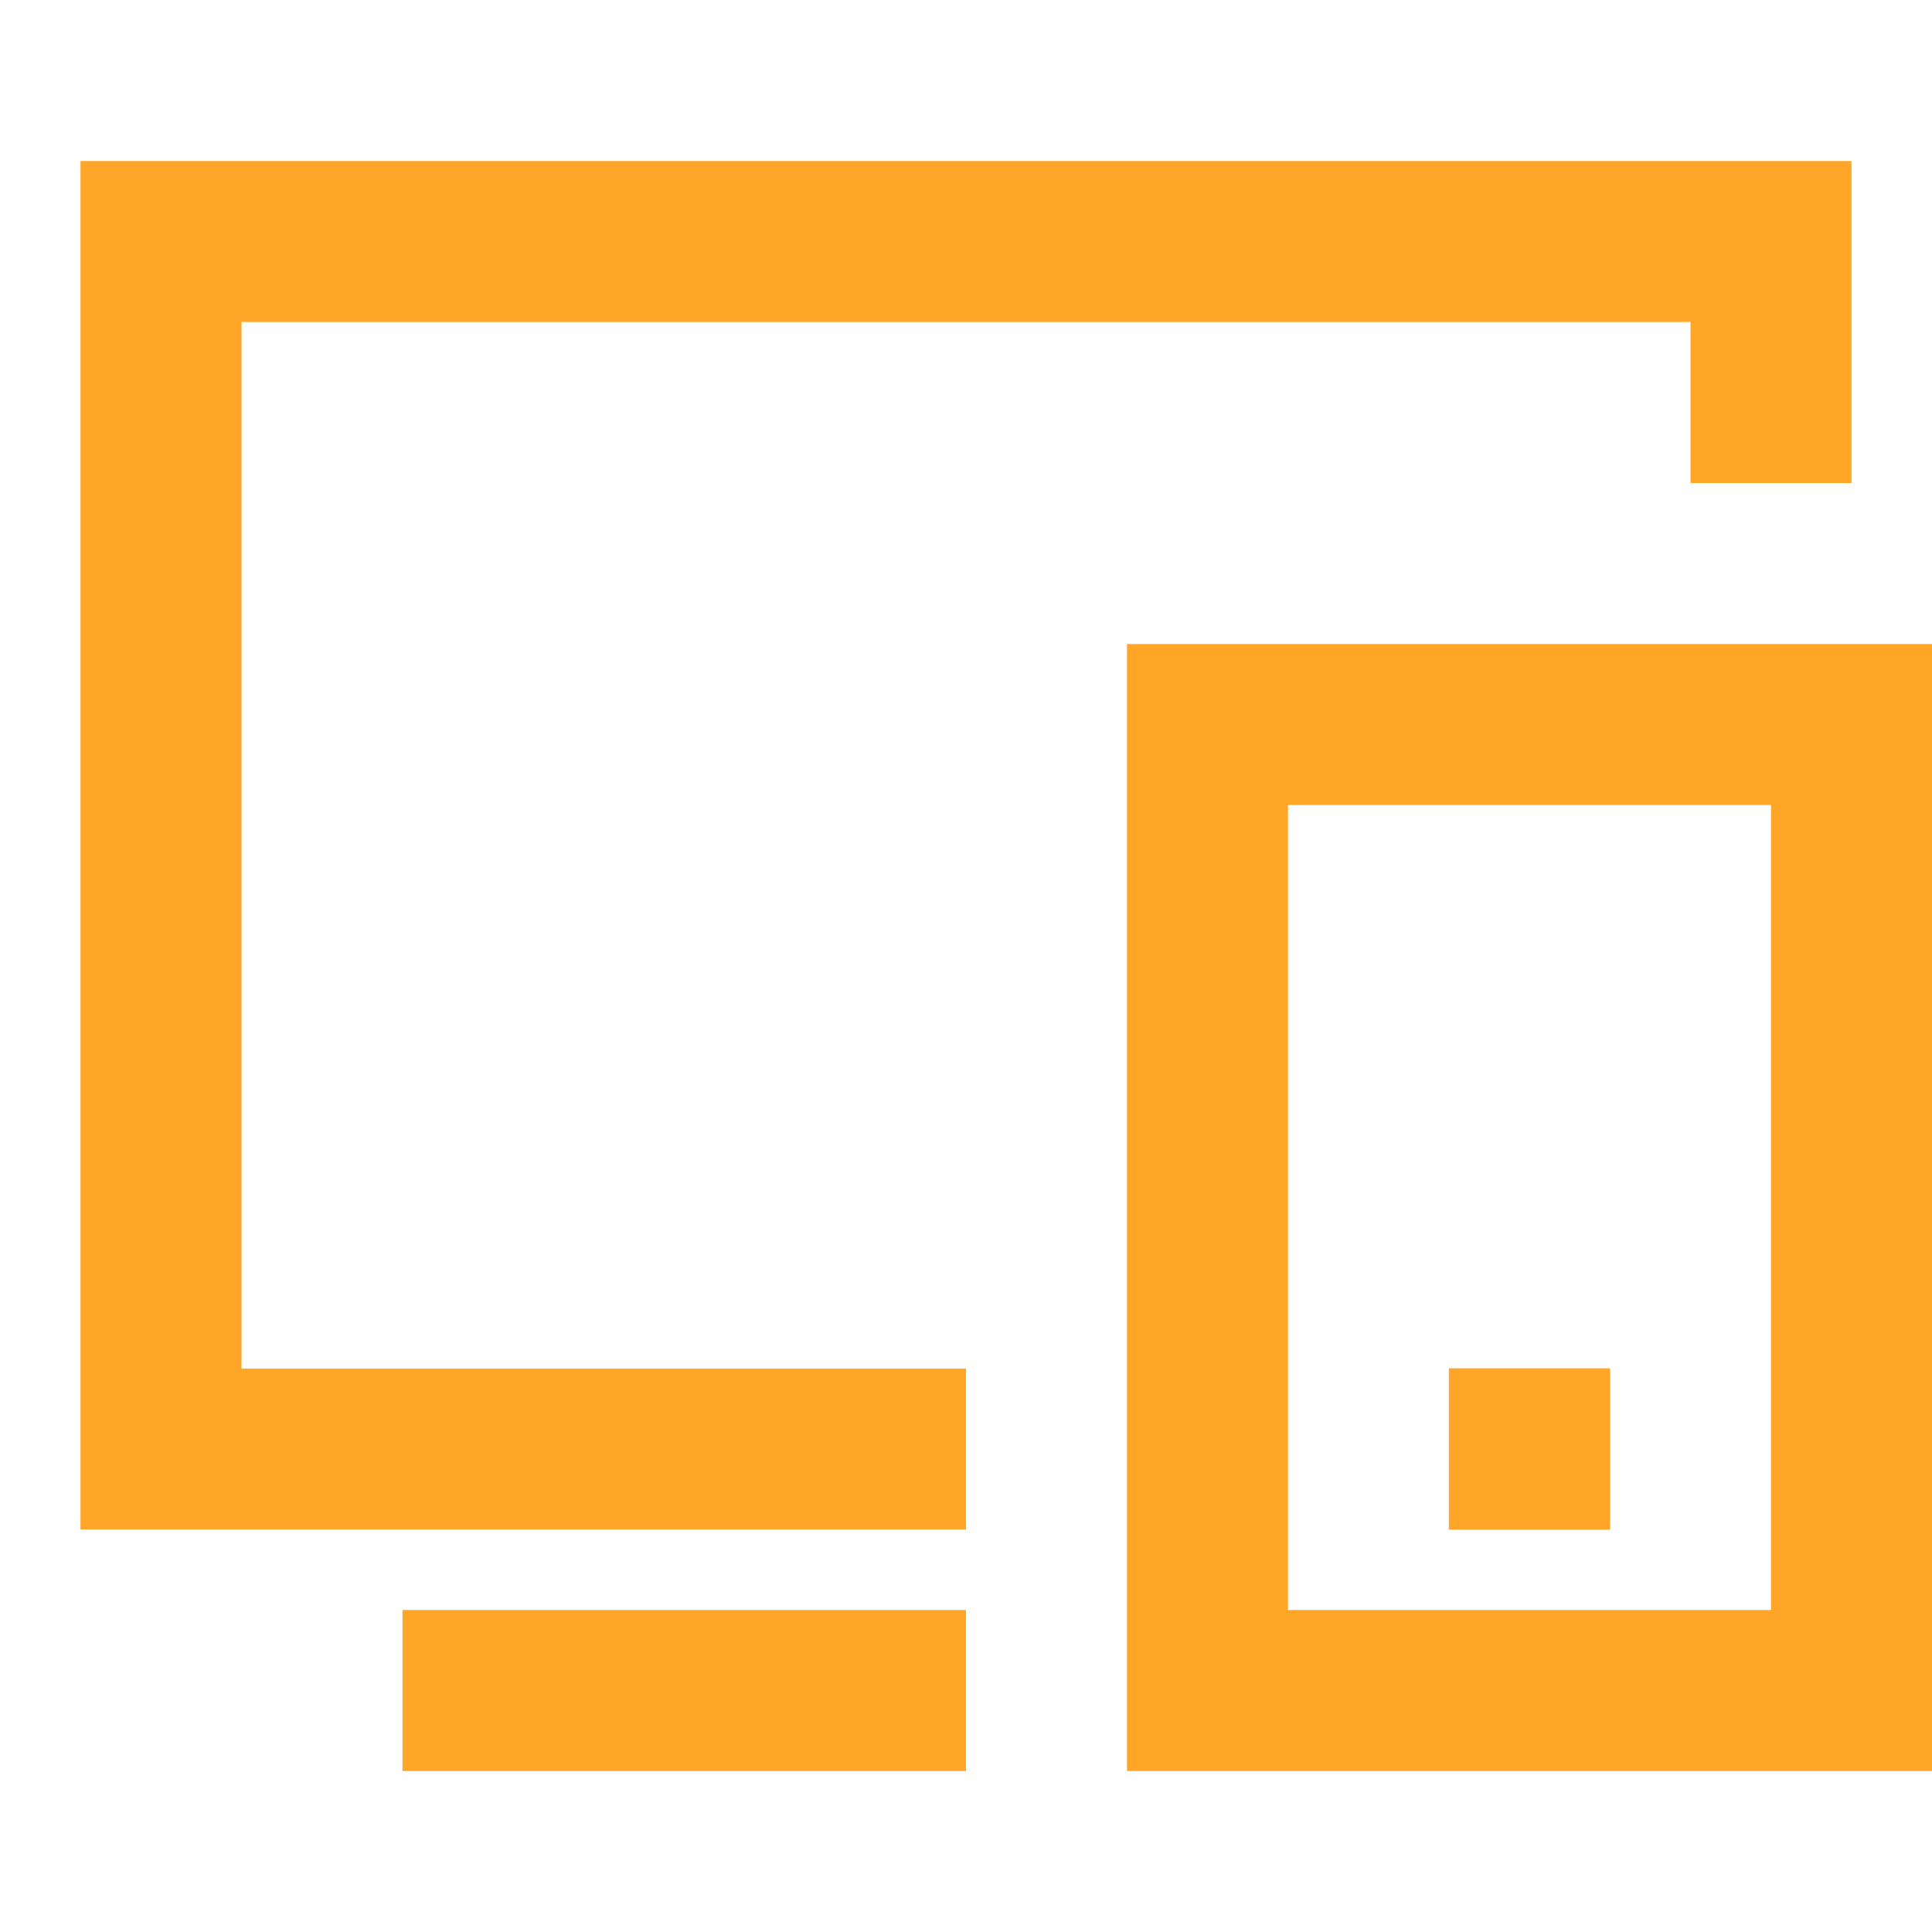 <svg xmlns="http://www.w3.org/2000/svg" width="65" height="65" fill="none"><path fill="#FFA629" d="M2.708 5.417h59.584V16.25h-5.417v-5.417H8.125v35.209H32.5v5.416H2.708zm35.209 16.25H65v37.916H37.917zm5.416 5.416v27.084h16.25V27.083zm5.412 18.953h5.427v5.428h-5.427zm-35.203 8.13H32.5v5.417H13.542z"/></svg>